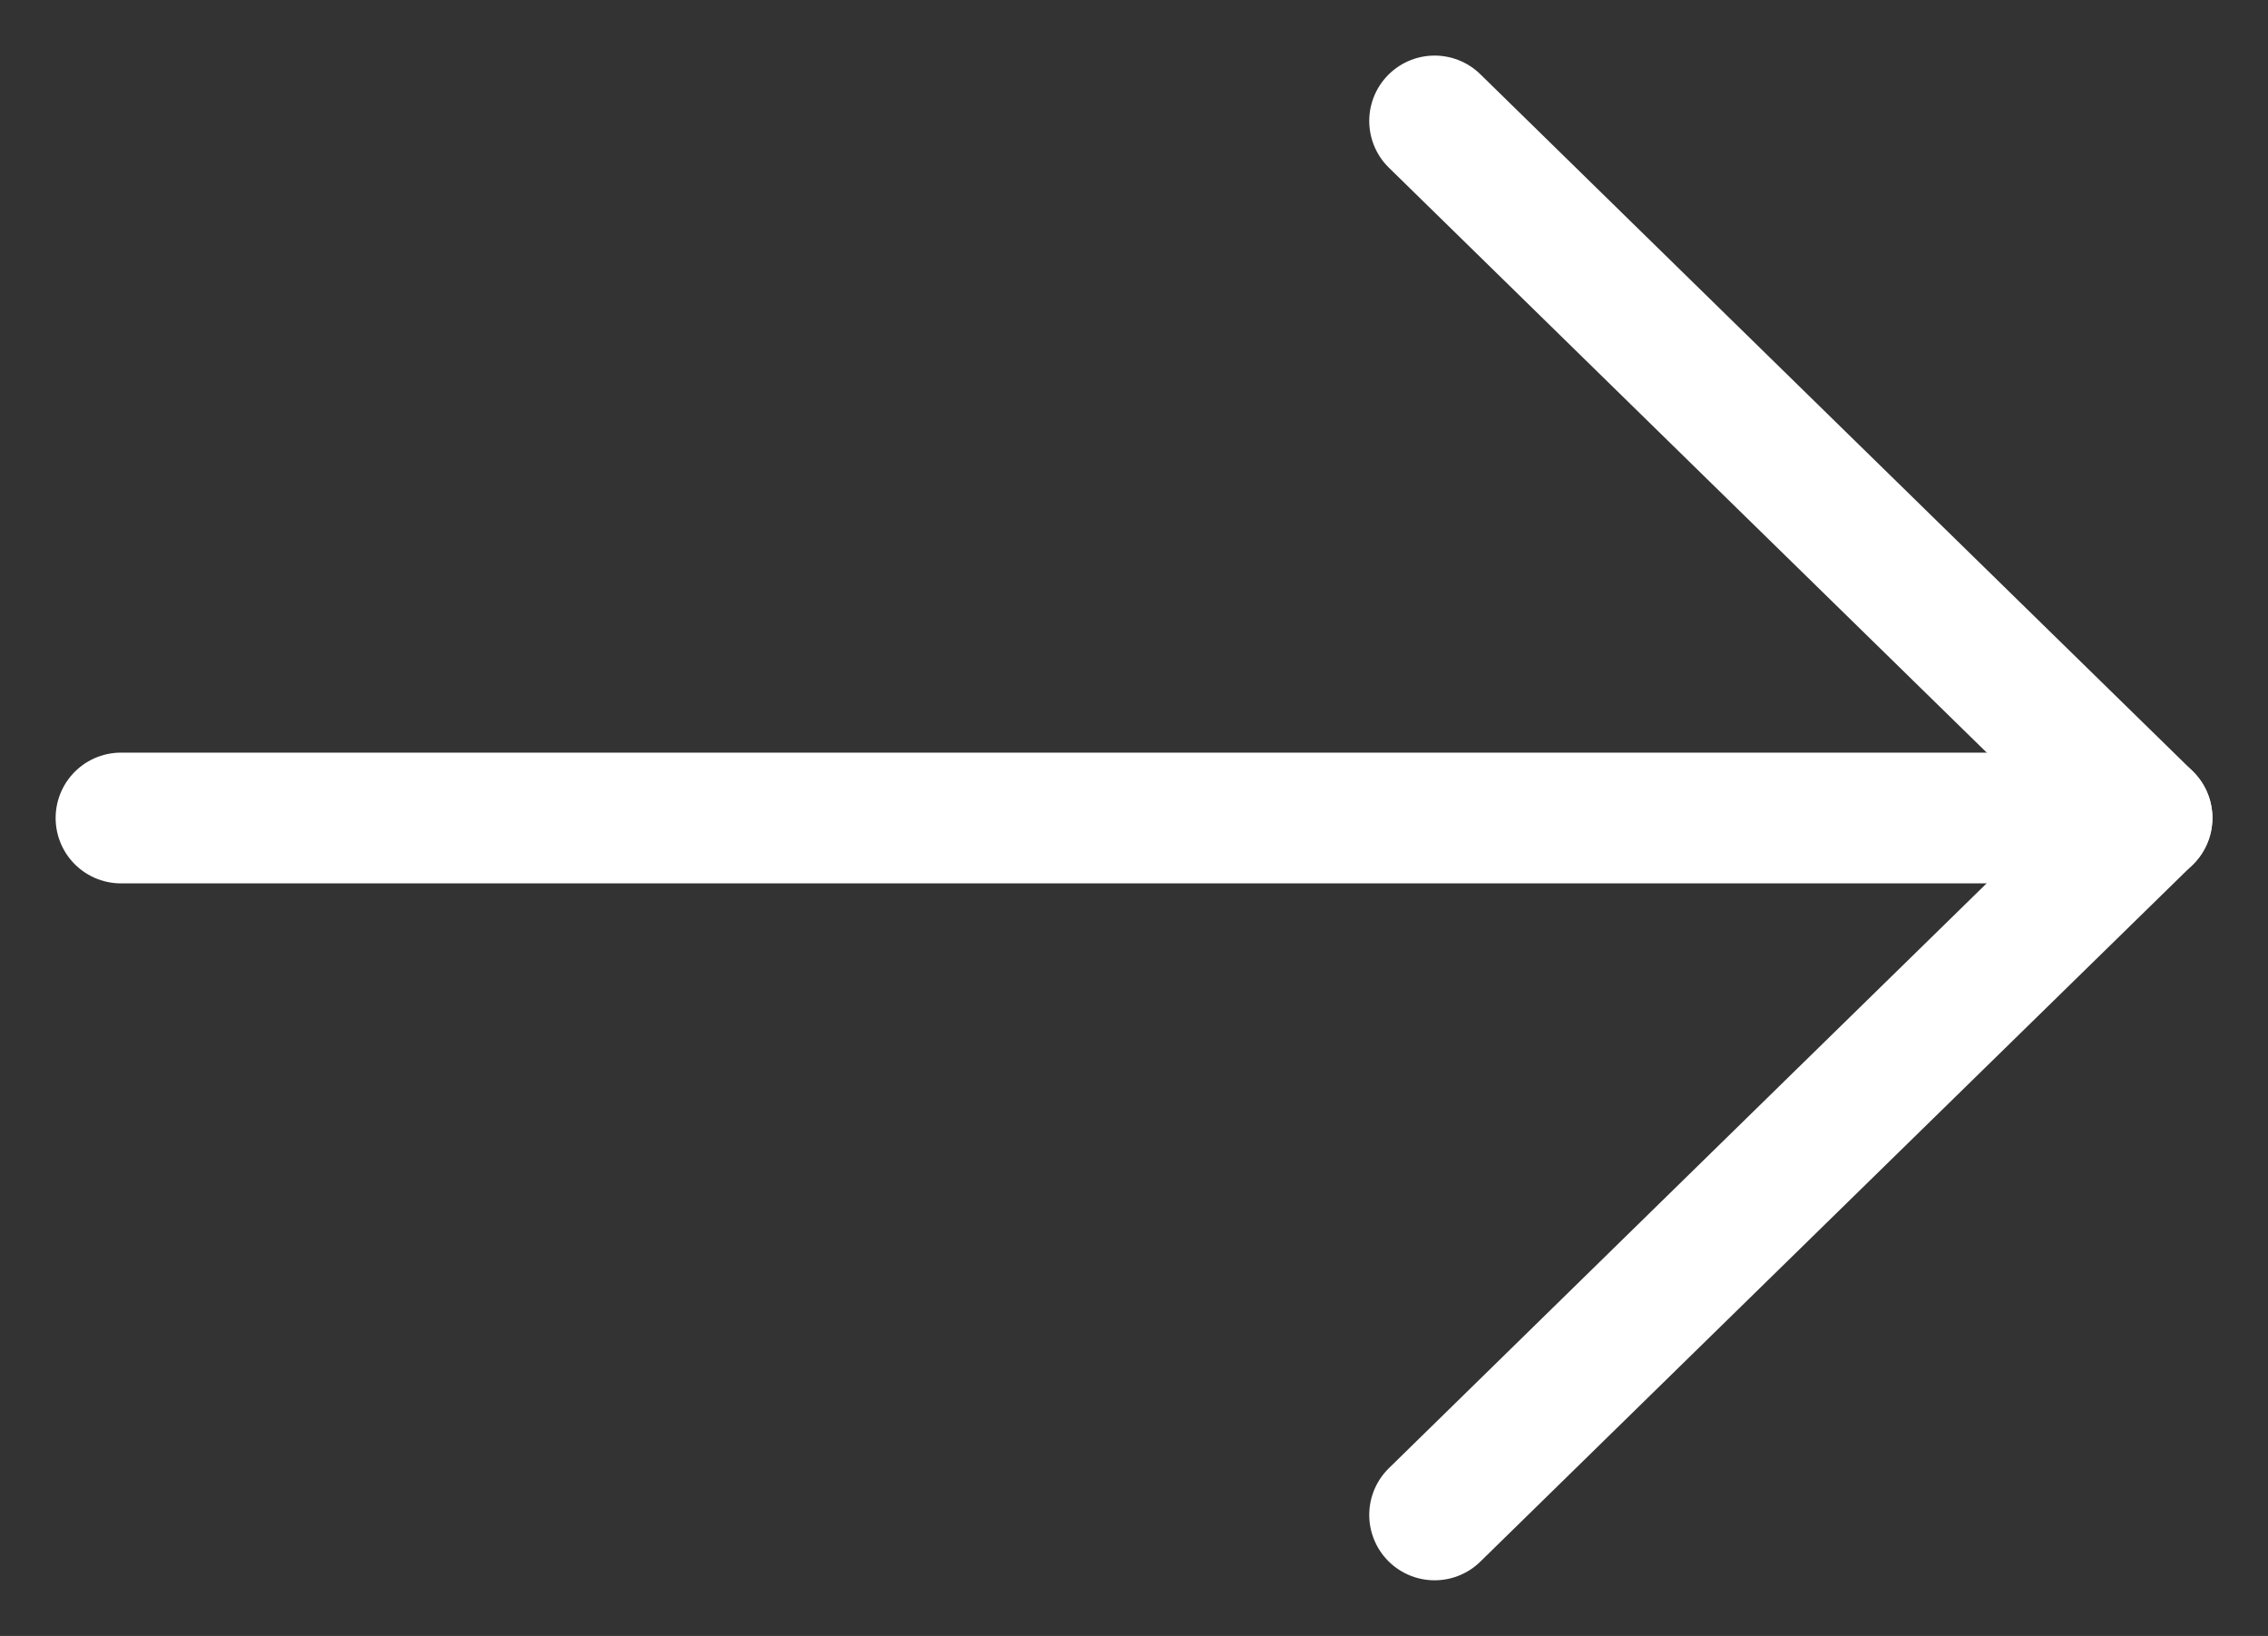 <svg xmlns="http://www.w3.org/2000/svg" xmlns:xlink="http://www.w3.org/1999/xlink" width="34.695" height="25.021" viewBox="0 0 34.695 25.021">
  <rect x="0" y="0" width="34.695" height="25.021" fill="#333333" stroke="none"/>
  <defs>
    <clipPath id="clip-path">
      <rect id="長方形_134" data-name="長方形 134" width="34.695" height="25.022" fill="none" stroke="#fff" stroke-width="2"/>
    </clipPath>
  </defs>
  <g id="グループ_213" data-name="グループ 213" clip-path="url(#clip-path)">
    <line id="線_15" data-name="線 15" x2="30.994" transform="translate(1.851 12.511)" fill="none" stroke="#fff" stroke-linecap="round" stroke-linejoin="round" stroke-width="2"/>
    <path id="パス_548" data-name="パス 548" d="M11.858,1l5.448,5.33,5.45,5.33-5.45,5.33-5.448,5.33" transform="translate(10.088 0.85)" fill="none" stroke="#fff" stroke-linecap="round" stroke-linejoin="round" stroke-width="2"/>
  </g>
</svg>

